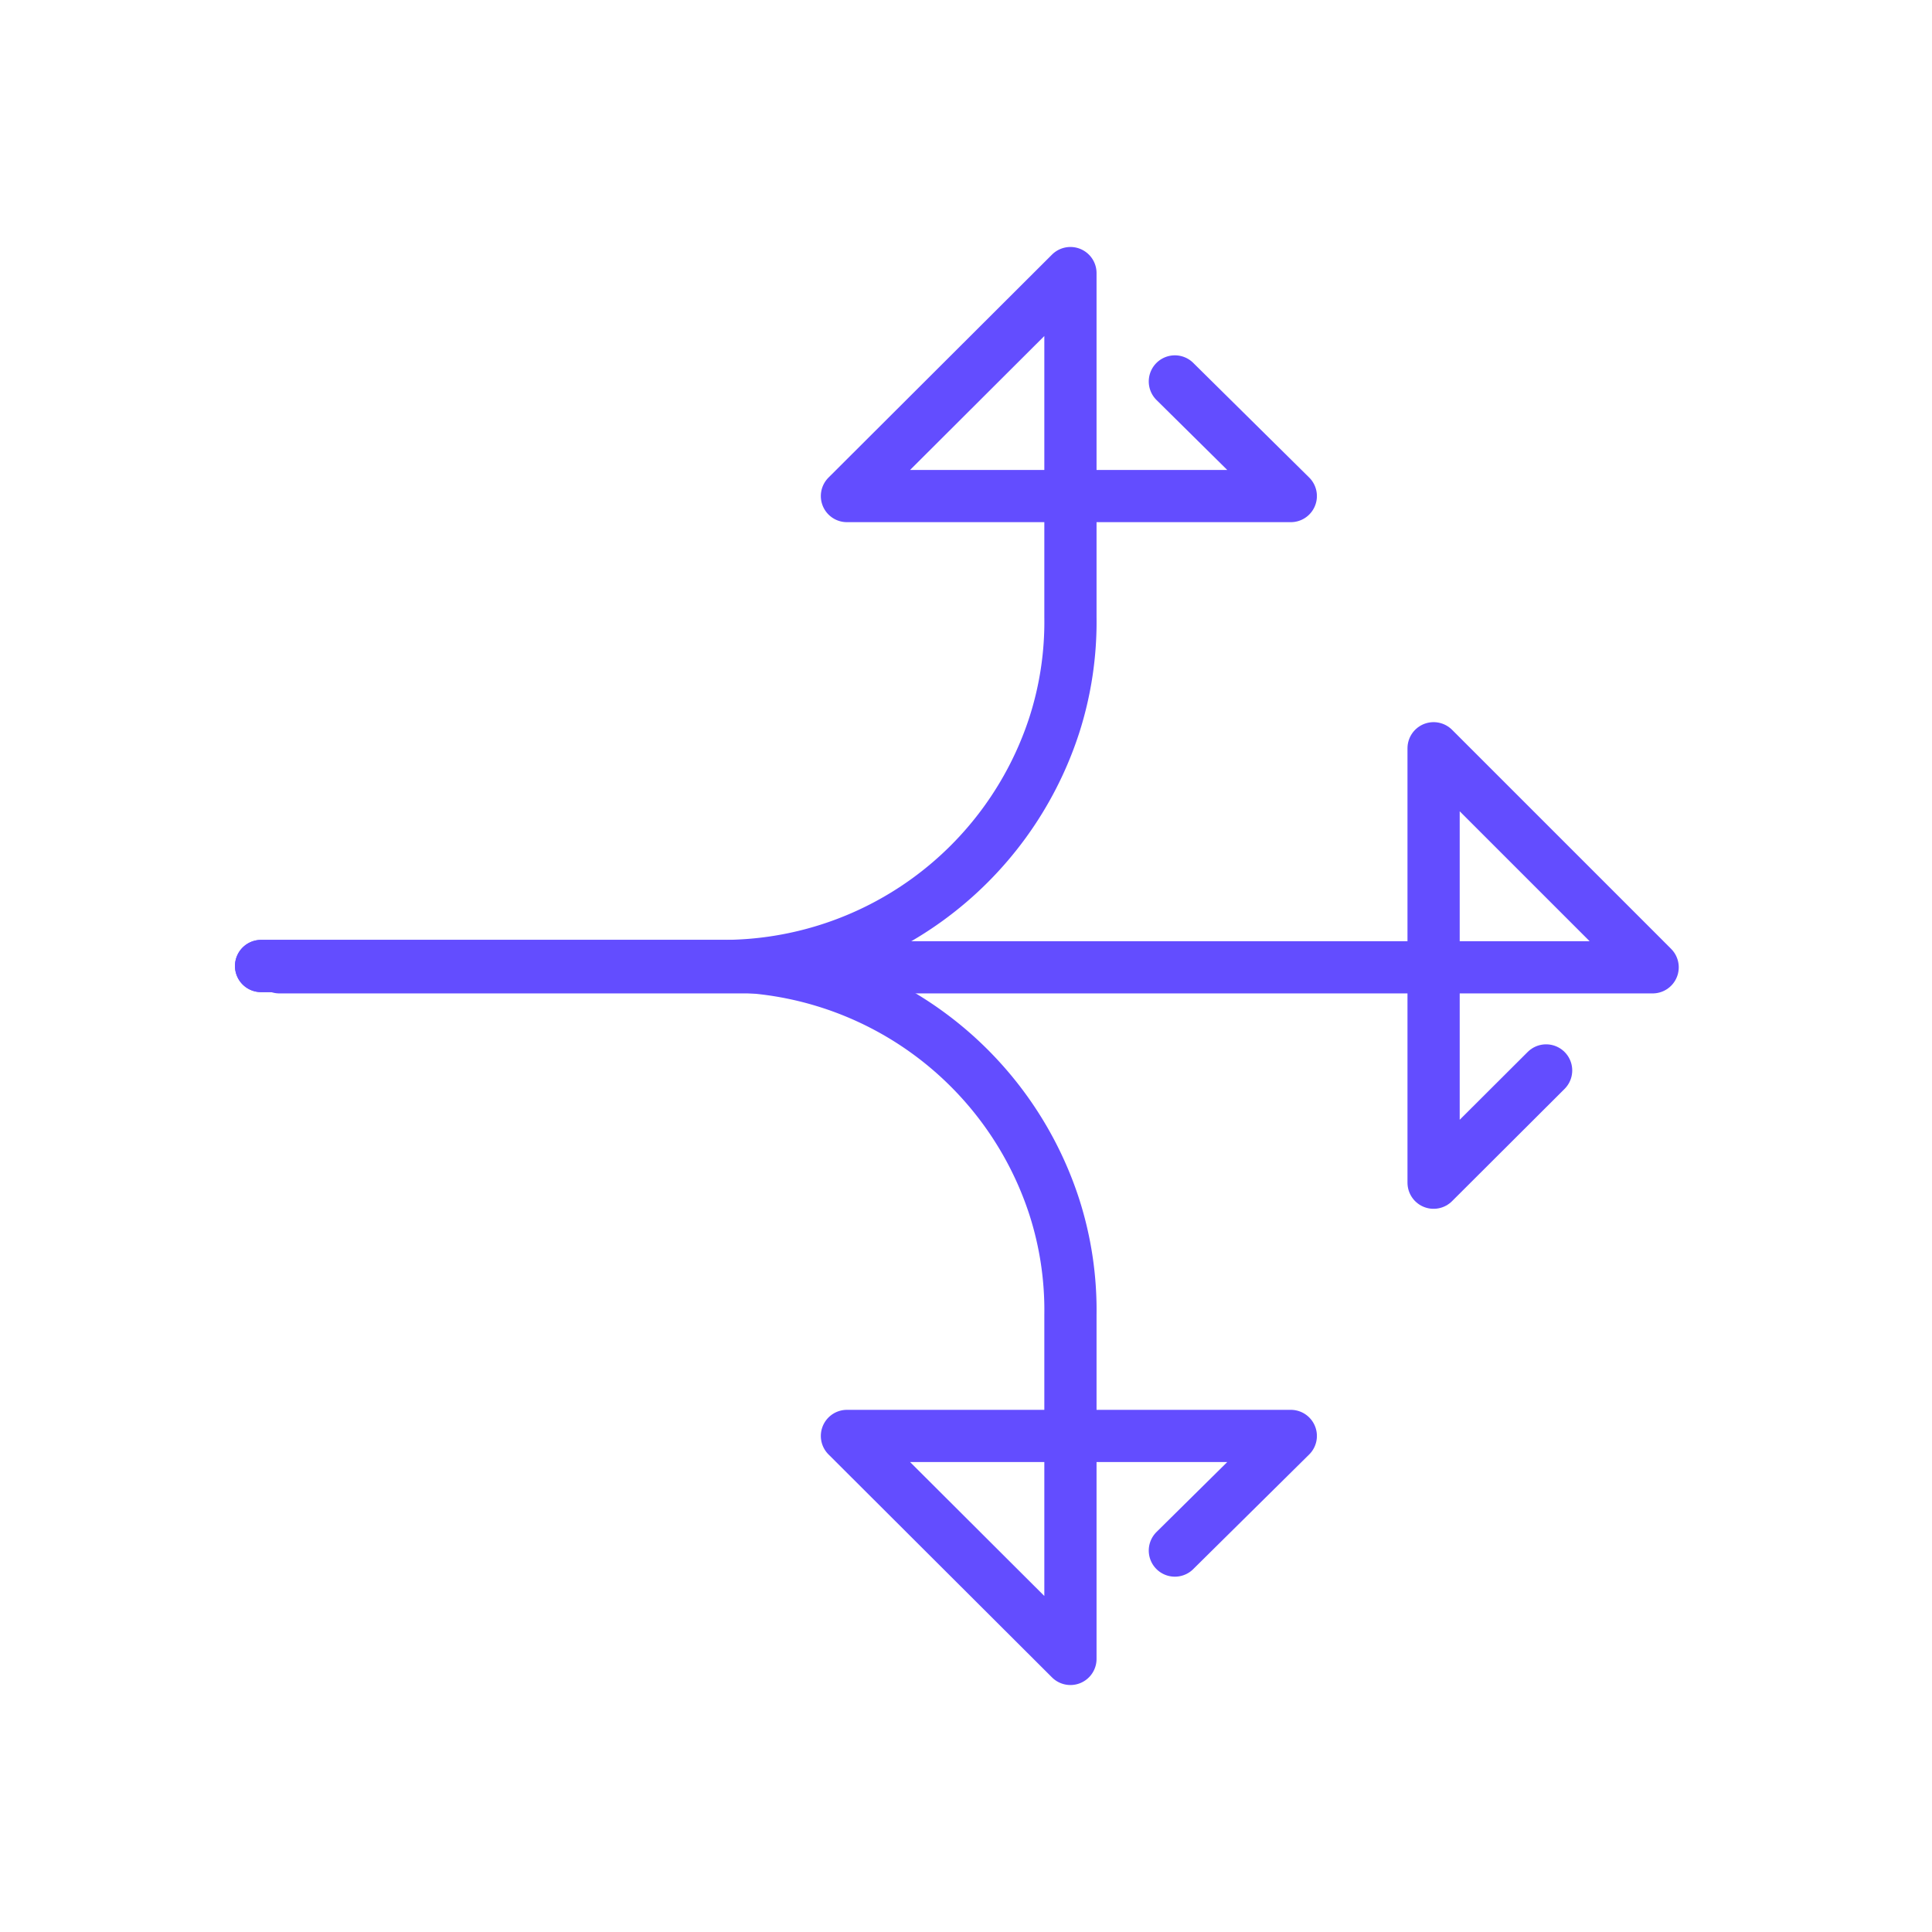 <svg data-name="Layer 1" xmlns="http://www.w3.org/2000/svg" viewBox="0 0 74 74"><path d="M45 14.61L49.44 19h-17L41 10.46v13.17a12.93 12.93 0 01-.62 4.15A13.35 13.35 0 0127.7 37H10" fill="none" stroke="#634DFF" stroke-linecap="round" stroke-linejoin="round" stroke-width="2"/><path d="M59.22 41l-4.31 4.3V28.66l8.39 8.39H10.7" fill="none" stroke="#634DFF" stroke-linecap="round" stroke-linejoin="round" stroke-width="2"/><path d="M45 59.39L49.44 55h-17L41 63.54V50.37a12.93 12.93 0 00-.62-4.15A13.35 13.35 0 0027.7 37H10" fill="none" stroke="#634DFF" stroke-linecap="round" stroke-linejoin="round" stroke-width="2"/></svg>